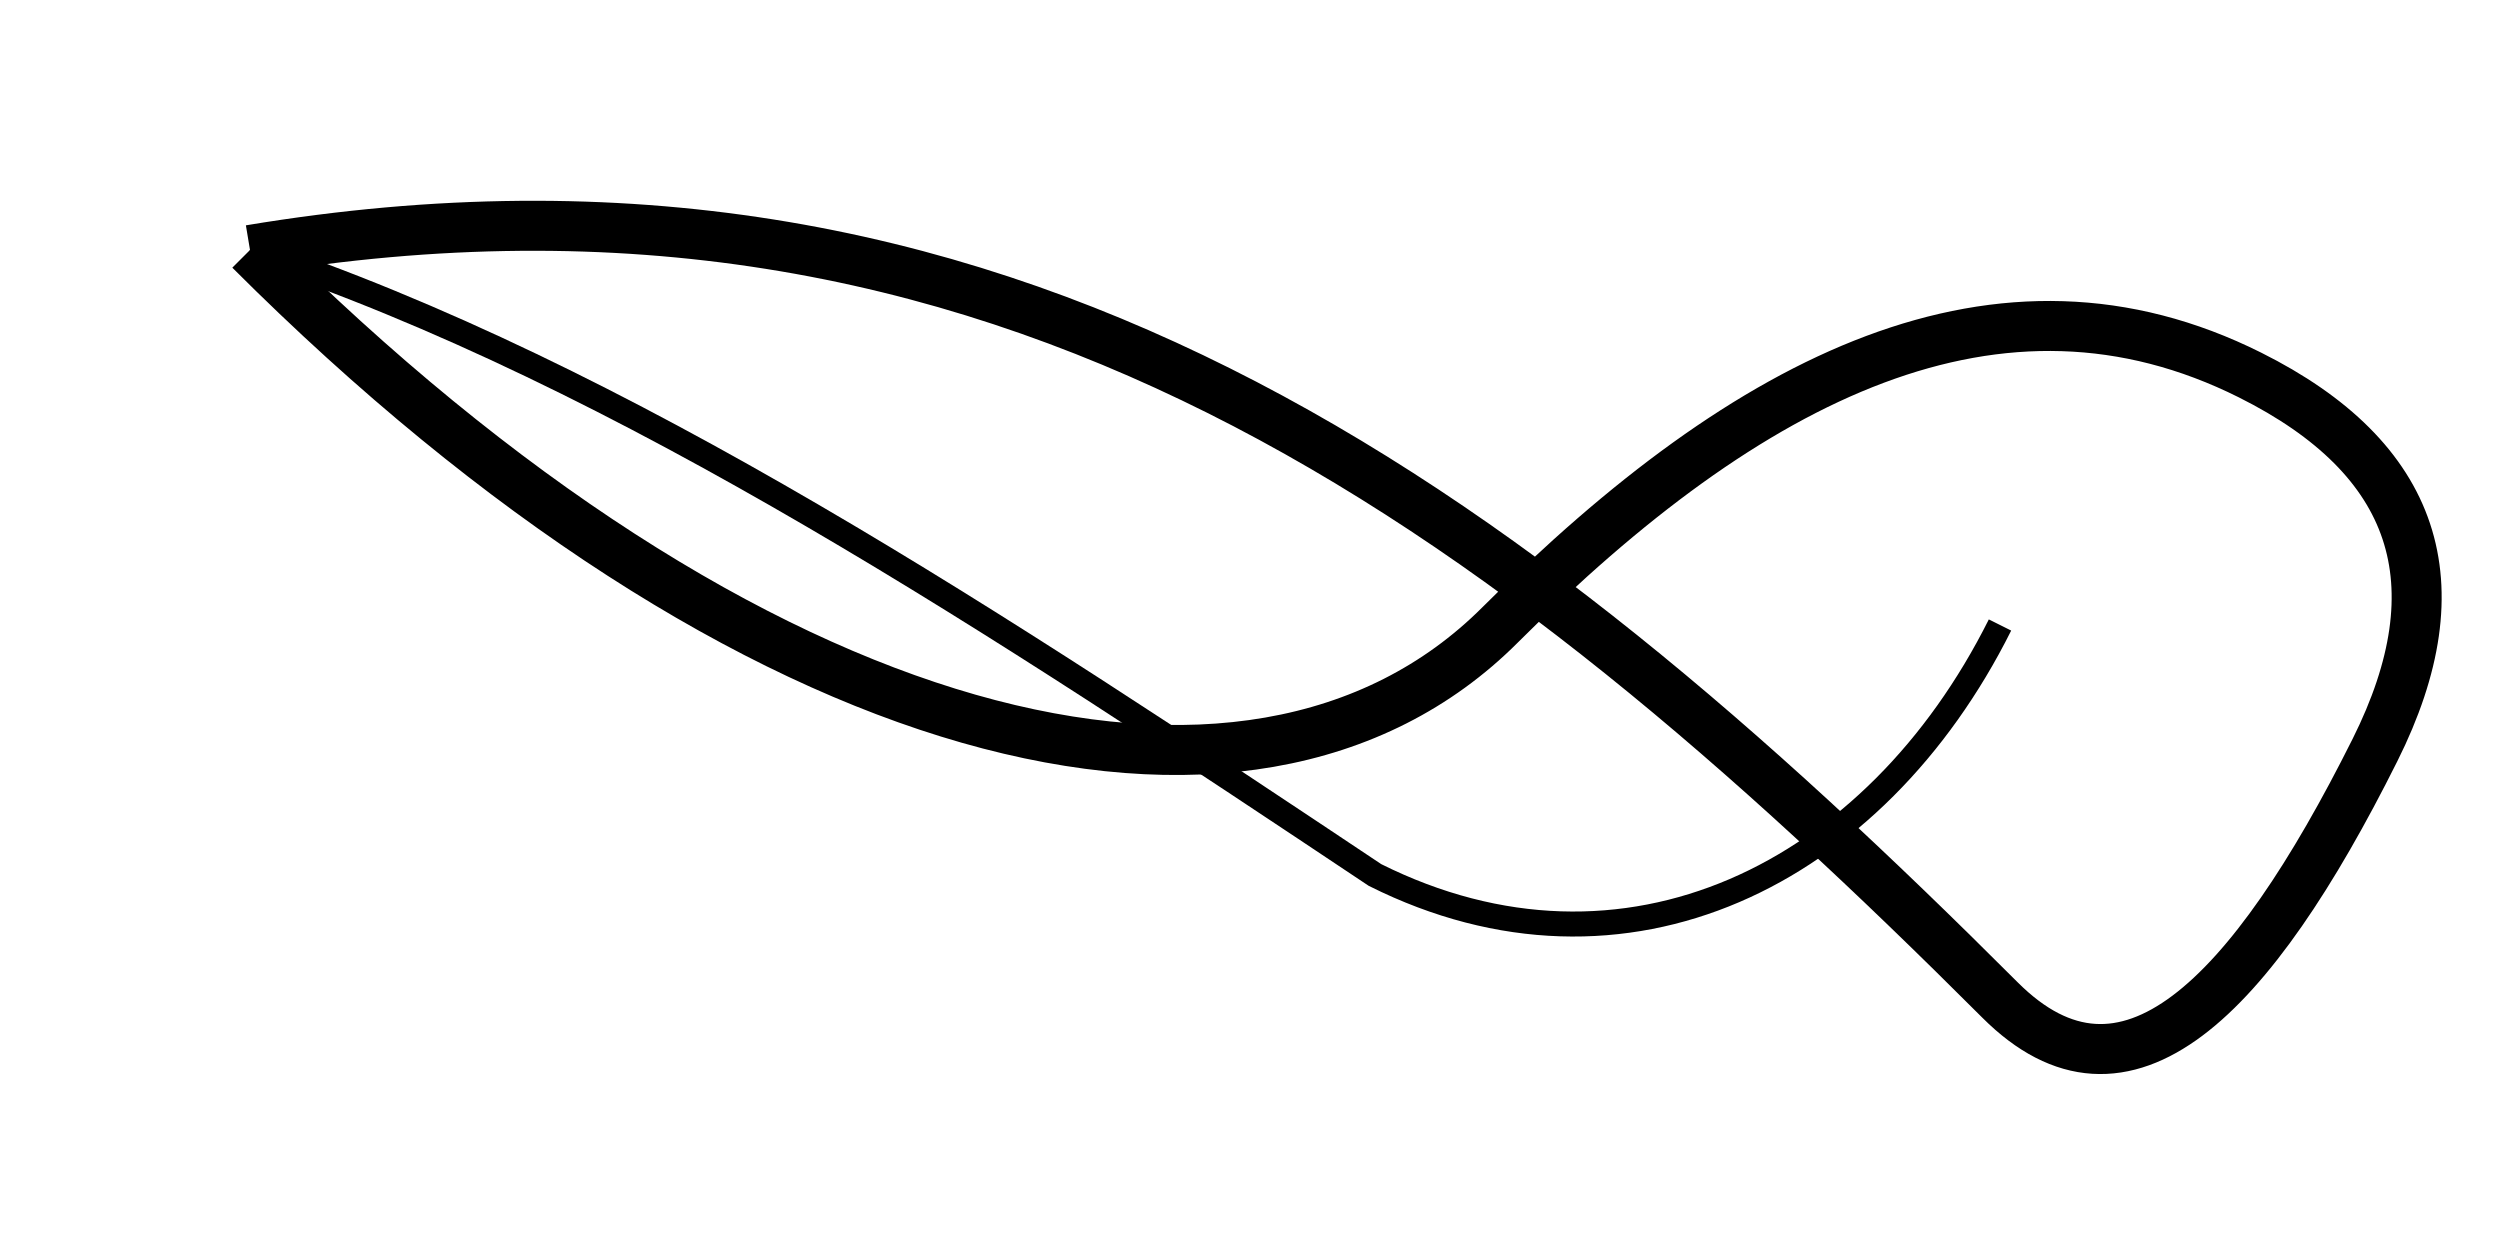 <svg xmlns="http://www.w3.org/2000/svg" viewBox="0 0 100 50" height="100%">
    <path
        d="M10 10 
             C40 5, 60 20, 80 40 
             C85 45, 90 40, 95 30 
             Q100 20, 90 15 
             C80 10, 70 15, 60 25 
             C50 35, 30 30, 10 10"
        fill="none"
        stroke="black"
        stroke-width="2"></path>

    <path
        d="M10 10 
             C25 15, 40 25, 55 35 
             C65 40, 75 35, 80 25"
        fill="none"
        stroke="black"
        stroke-width="1"></path>
</svg>
